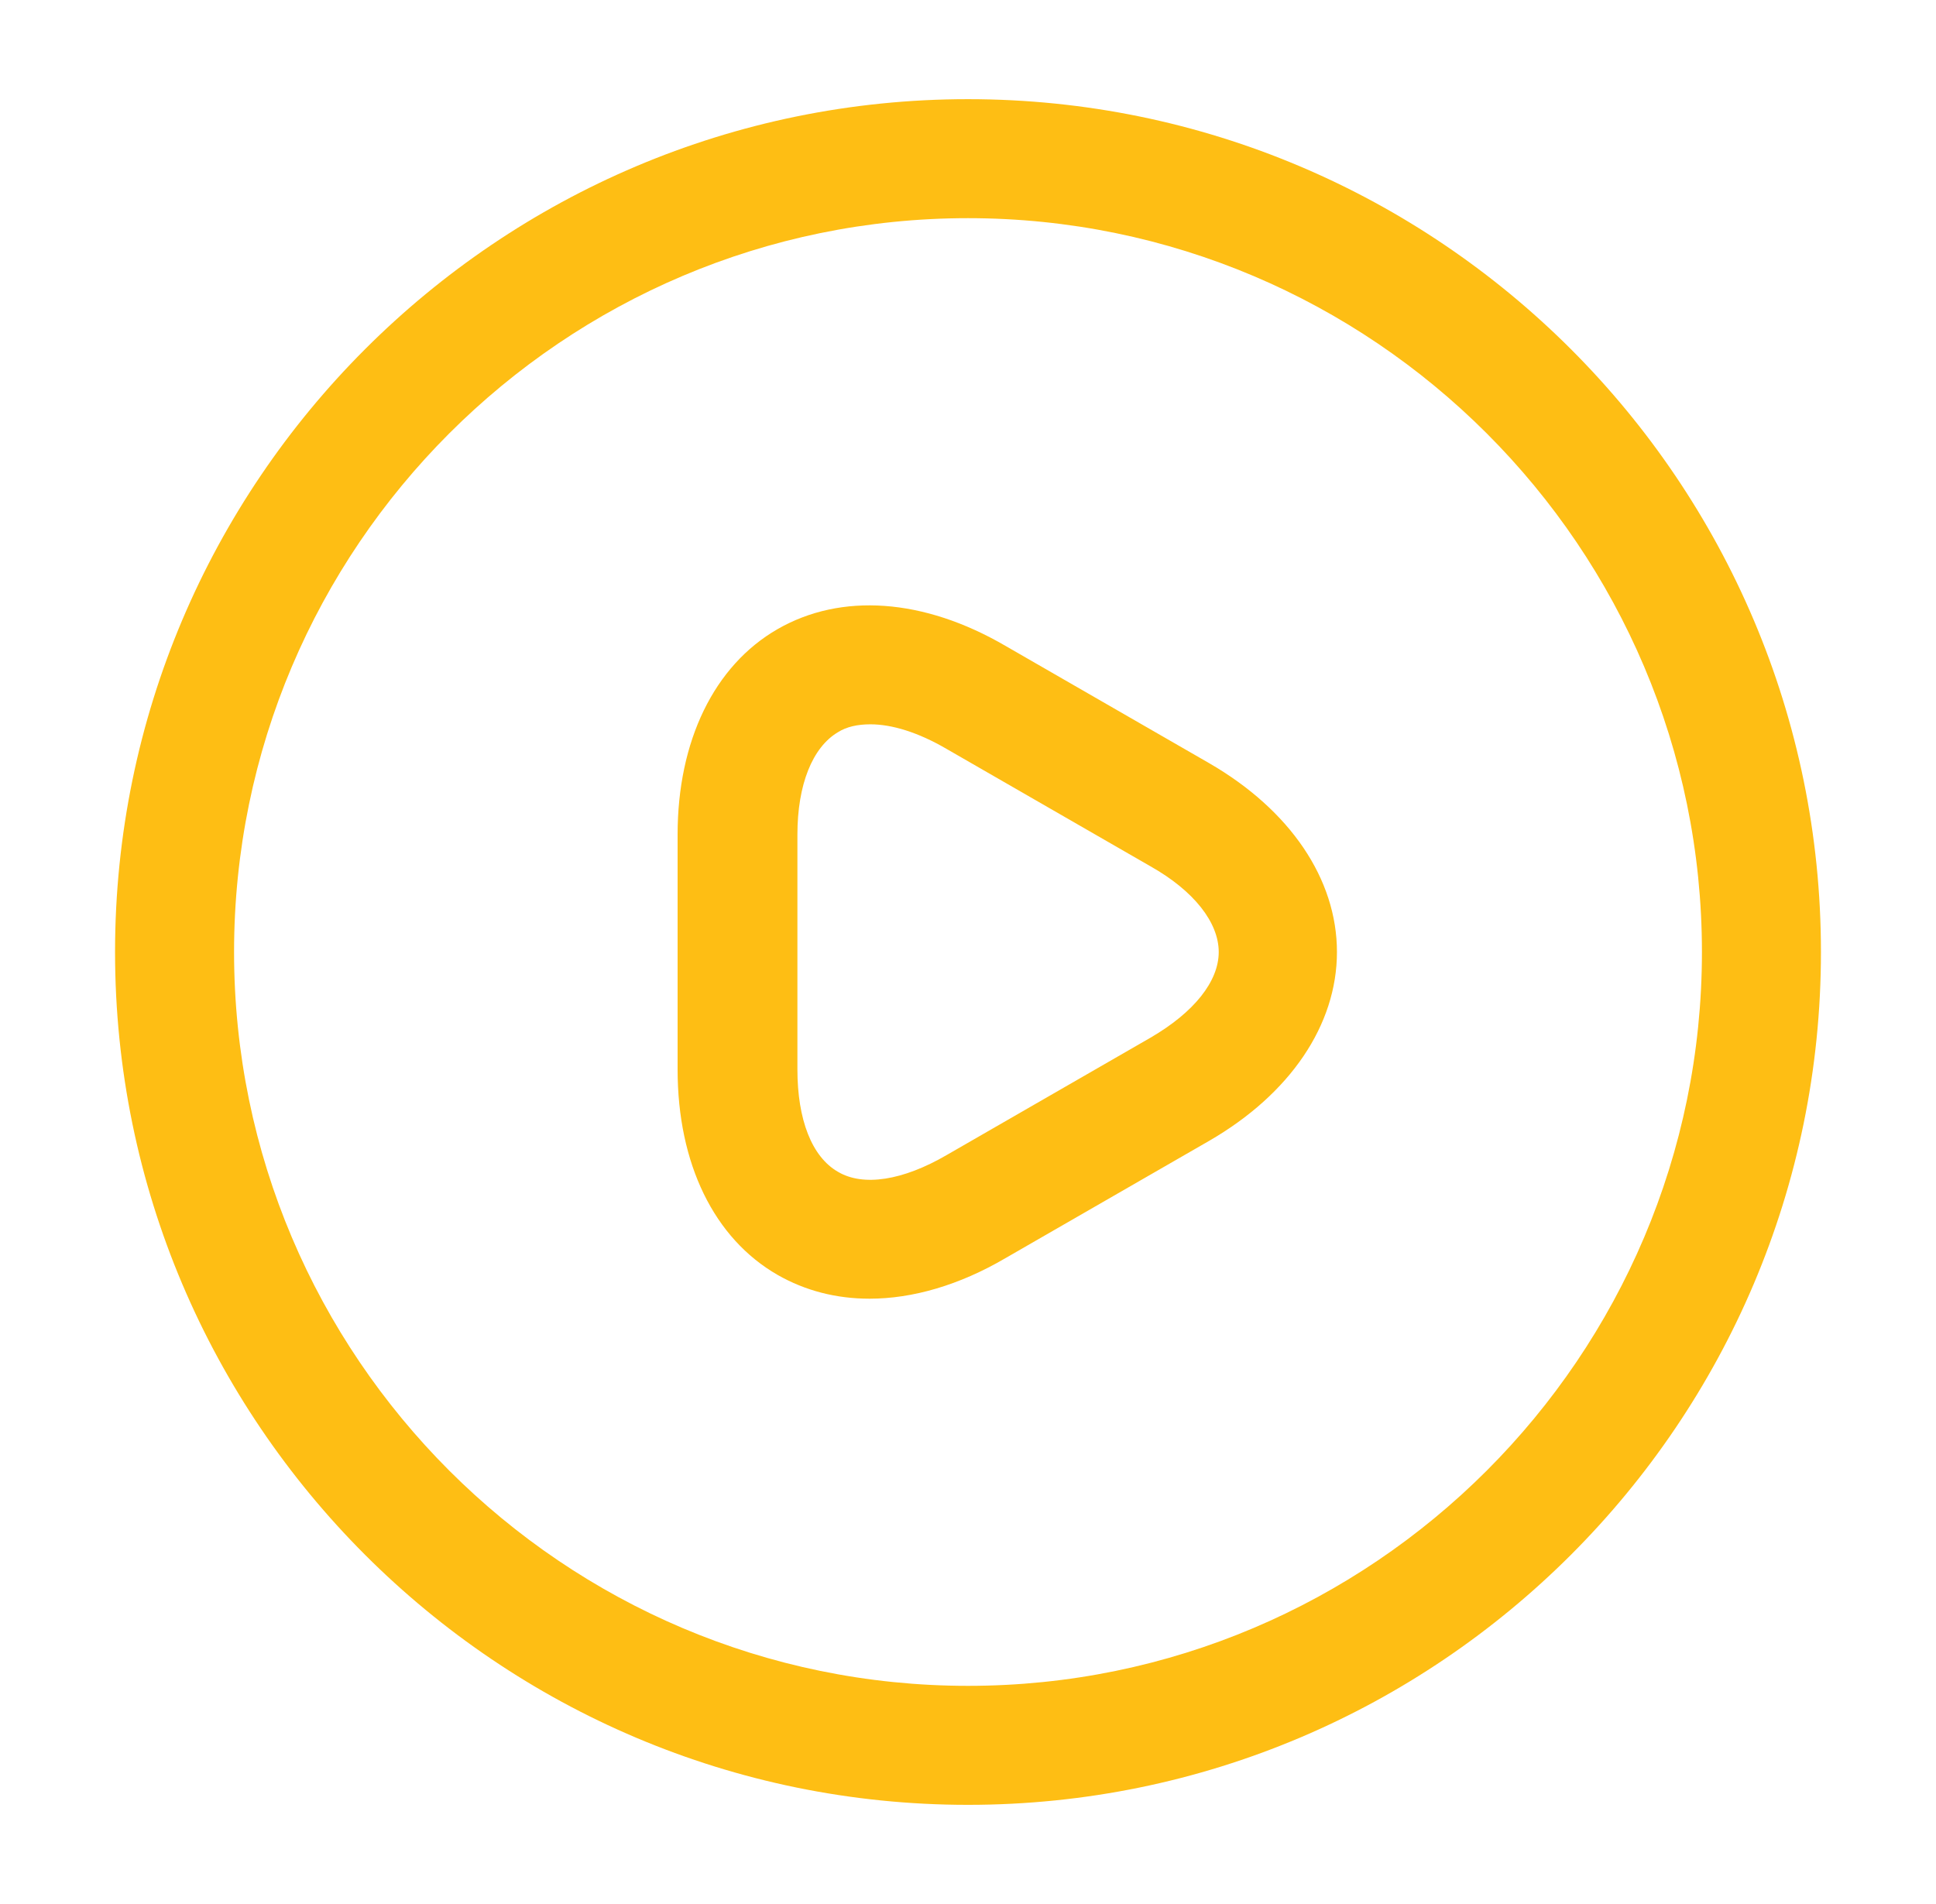 <svg width="61" height="60" viewBox="0 0 61 60" fill="none" xmlns="http://www.w3.org/2000/svg">
<path d="M27.4 40.925C26.35 40.925 25.375 40.675 24.5 40.175C22.5 39.025 21.35 36.675 21.35 33.7V26.3C21.35 23.35 22.5 20.975 24.5 19.825C26.5 18.675 29.1 18.85 31.675 20.35L38.1 24.05C40.65 25.525 42.125 27.7 42.125 30C42.125 32.3 40.65 34.475 38.1 35.95L31.675 39.65C30.225 40.5 28.75 40.925 27.4 40.925ZM27.425 22.825C27.025 22.825 26.675 22.9 26.4 23.075C25.6 23.55 25.125 24.725 25.125 26.3V33.7C25.125 35.275 25.575 36.45 26.4 36.925C27.2 37.4 28.45 37.2 29.825 36.4L36.25 32.7C37.625 31.9 38.4 30.925 38.4 30C38.4 29.075 37.625 28.075 36.25 27.3L29.825 23.6C28.925 23.075 28.1 22.825 27.425 22.825Z" fill="#FEBE14"/>
<path d="M30.5 56.875C15.675 56.875 3.625 44.825 3.625 30C3.625 15.175 15.675 3.125 30.5 3.125C45.325 3.125 57.375 15.175 57.375 30C57.375 44.825 45.325 56.875 30.5 56.875ZM30.5 6.875C17.75 6.875 7.375 17.25 7.375 30C7.375 42.75 17.75 53.125 30.5 53.125C43.25 53.125 53.625 42.75 53.625 30C53.625 17.25 43.25 6.875 30.5 6.875Z" fill="#FEBE14"/>
</svg>
